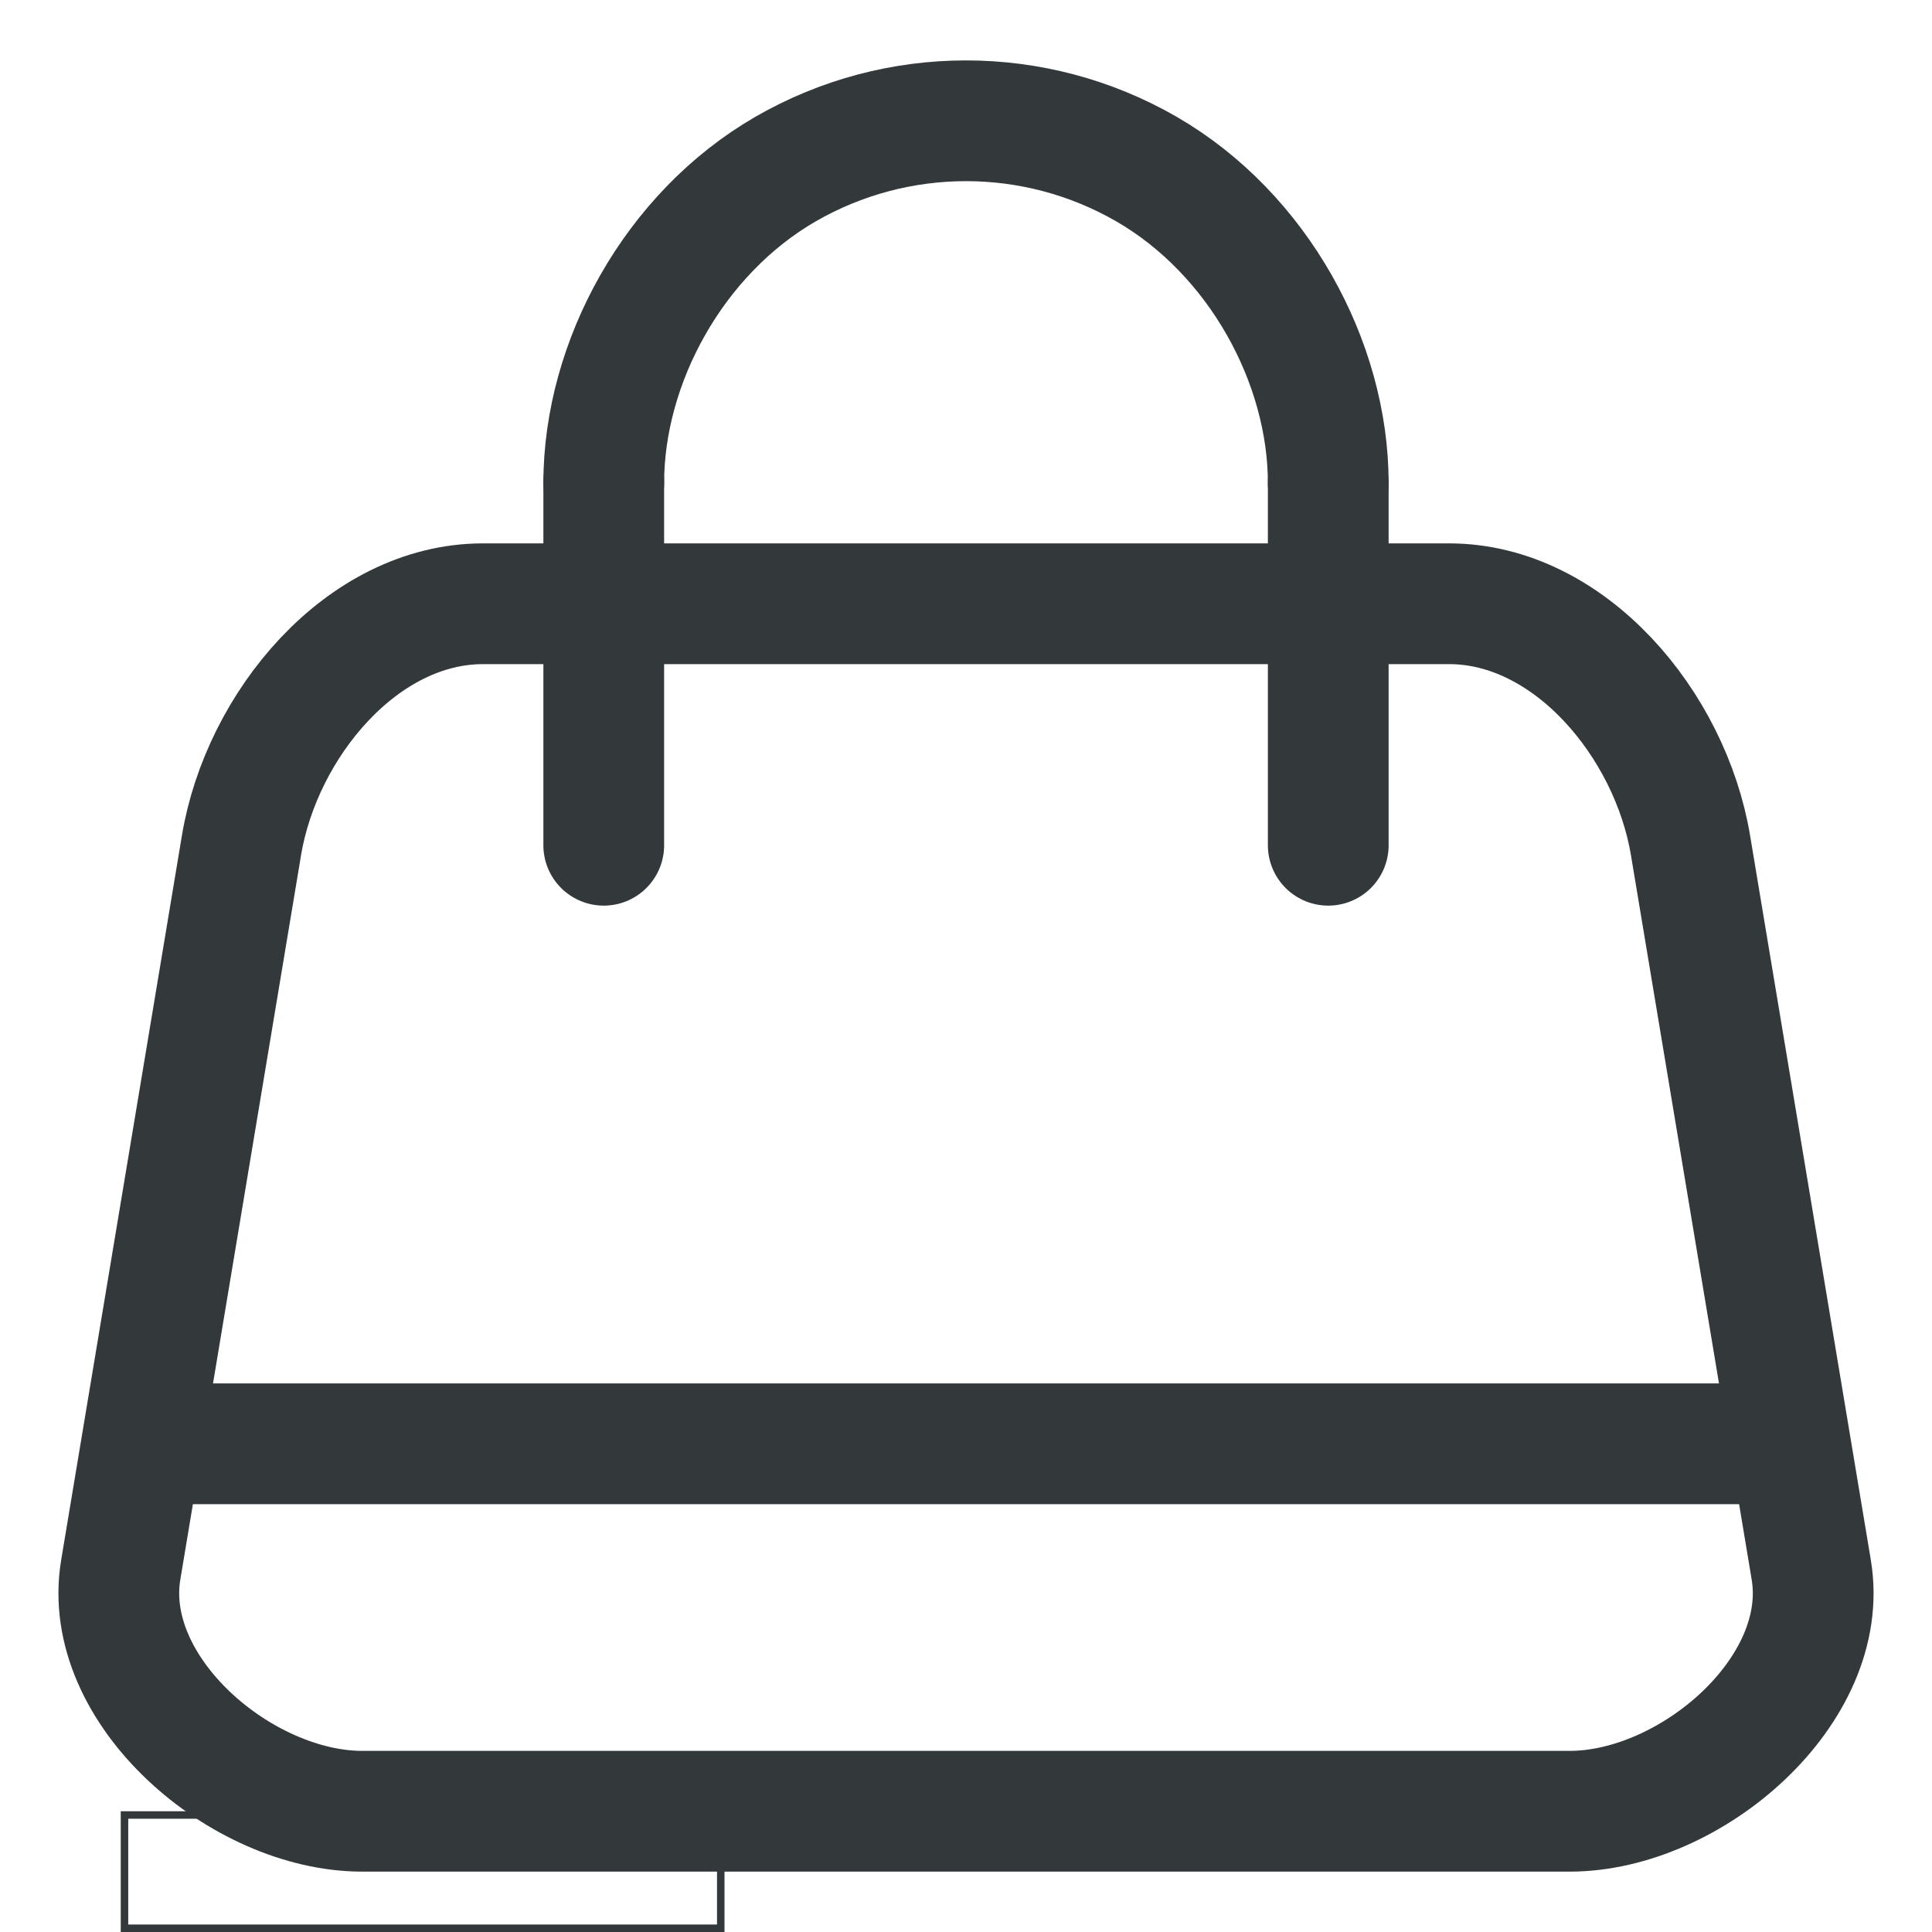 <?xml version="1.0" encoding="UTF-8"?> <svg xmlns="http://www.w3.org/2000/svg" width="16" height="16" viewBox="0 0 16 16" fill="none"><path d="M4 5H12C13 5 13.833 6 14 7L15 13C15.167 14.001 14 15 13 15H3C2 15 0.833 14.001 1 13L2 7C2.167 6 3 5 4 5Z" stroke="#33393B" stroke-linecap="round" stroke-linejoin="round"></path><path d="M5 7V3.988" stroke="#33393B" stroke-linecap="round" stroke-linejoin="round"></path><path d="M11 4V7" stroke="#33393B" stroke-linecap="round" stroke-linejoin="round"></path><path d="M1.193 11.957H14.807" stroke="#33393B" stroke-linecap="round" stroke-linejoin="round"></path><path d="M11 4C11 3 10.419 1.934 9.494 1.4C8.57 0.867 7.43 0.867 6.506 1.4C5.581 1.934 5 3 5 4" stroke="#33393B" stroke-linecap="round" stroke-linejoin="round"></path><path d="M5.969 15.031V15.969H1.031V15.031H5.969Z" stroke="#33393B" stroke-width="0.062"></path></svg> 